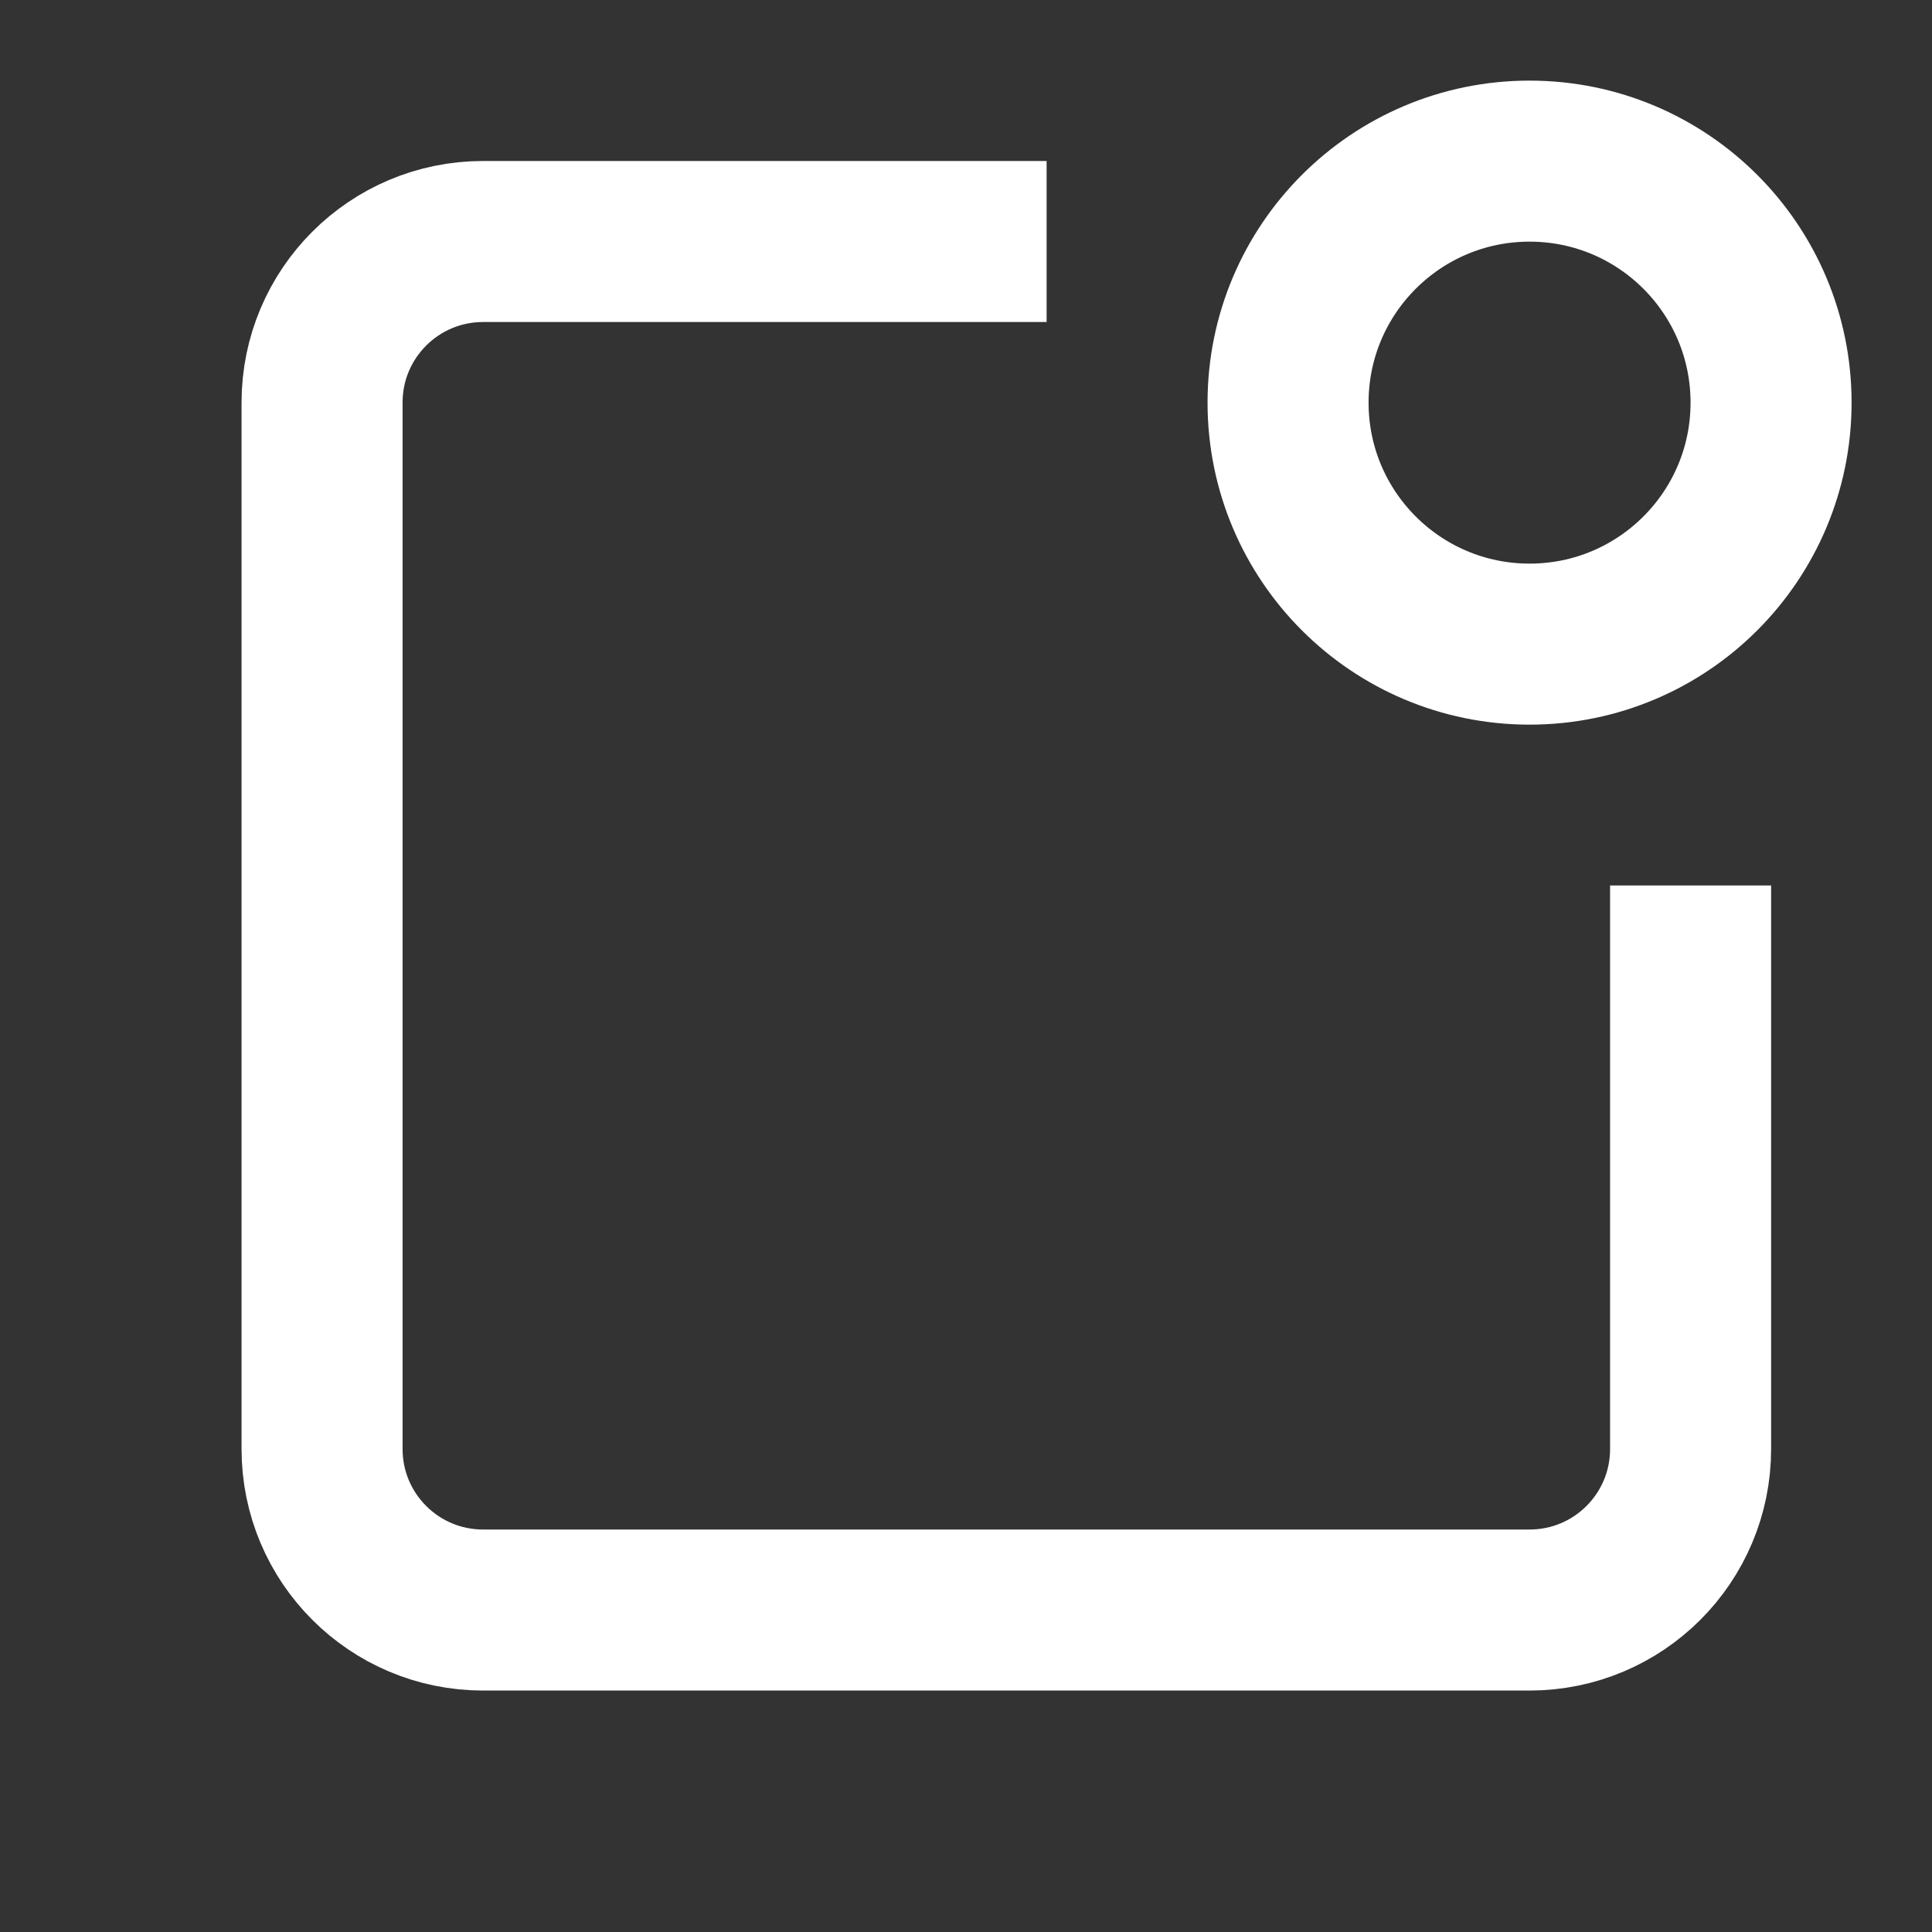 <svg width="20" height="20" viewBox="0 0 20 20" fill="none" xmlns="http://www.w3.org/2000/svg">
<rect x="0" y="0" width="20" height="20" fill="#333333" stroke="none"/>
<path d="M15.834 6.668C17.215 6.668 18.334 5.549 18.334 4.168C18.334 2.787 17.215 1.668 15.834 1.668C14.453 1.668 13.334 2.787 13.334 4.168C13.334 5.549 14.453 6.668 15.834 6.668Z" stroke="white" stroke-width="1.667" stroke-miterlimit="10" stroke-linecap="square"/>
<path d="M17.501 10V15C17.501 15.921 16.755 16.667 15.834 16.667H5.001C4.08 16.667 3.334 15.921 3.334 15V4.167C3.334 3.246 4.08 2.5 5.001 2.5H10.001" stroke="white" stroke-width="1.667" stroke-miterlimit="10" stroke-linecap="square"/>
</svg>
